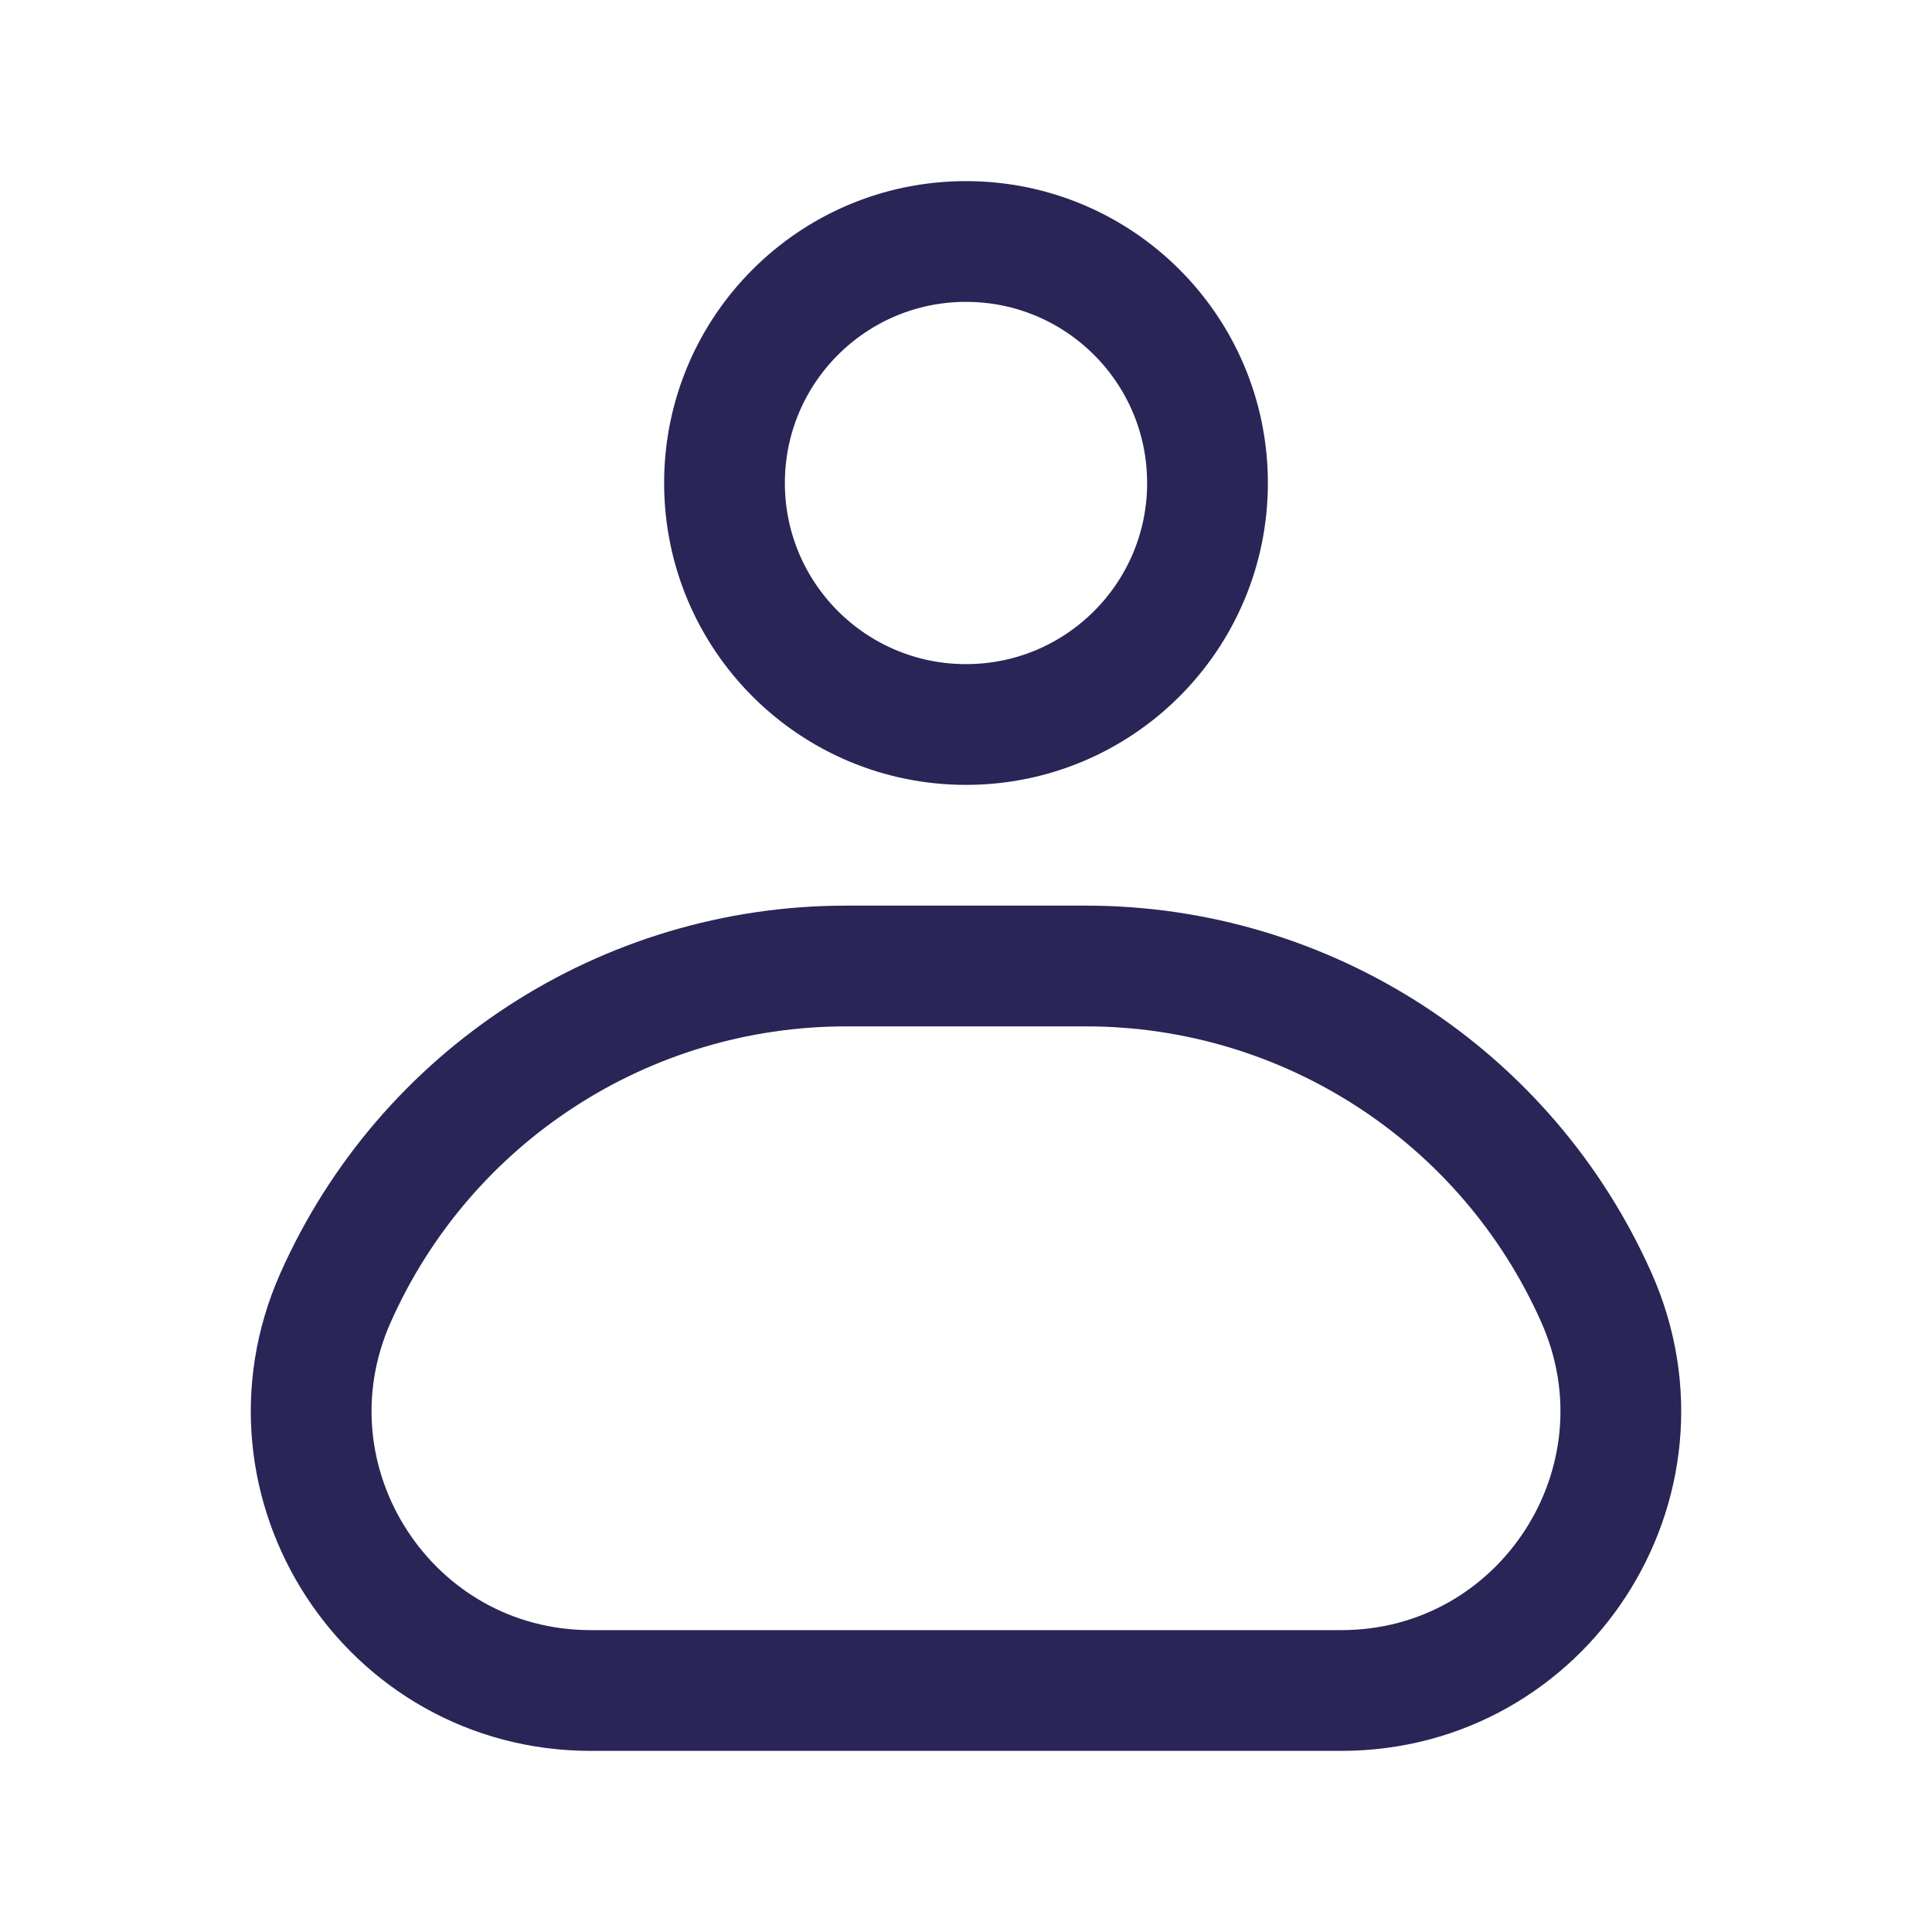 <svg width="24" height="24" viewBox="0 0 24 24" fill="none" xmlns="http://www.w3.org/2000/svg">
<path d="M4.168 16.121C5.282 13.615 7.767 12 10.51 12H13.49C16.233 12 18.718 13.615 19.832 16.121V16.121C20.851 18.416 19.172 21 16.661 21H7.339C4.828 21 3.149 18.416 4.168 16.121V16.121Z" stroke="#292556" stroke-width="1.5" stroke-linejoin="round"/>
<path d="M9 6C9 4.343 10.343 3 12 3C13.657 3 15 4.343 15 6C15 7.657 13.657 9 12 9C10.343 9 9 7.657 9 6Z" stroke="#292556" stroke-width="1.5" stroke-linejoin="round"/>
</svg>
